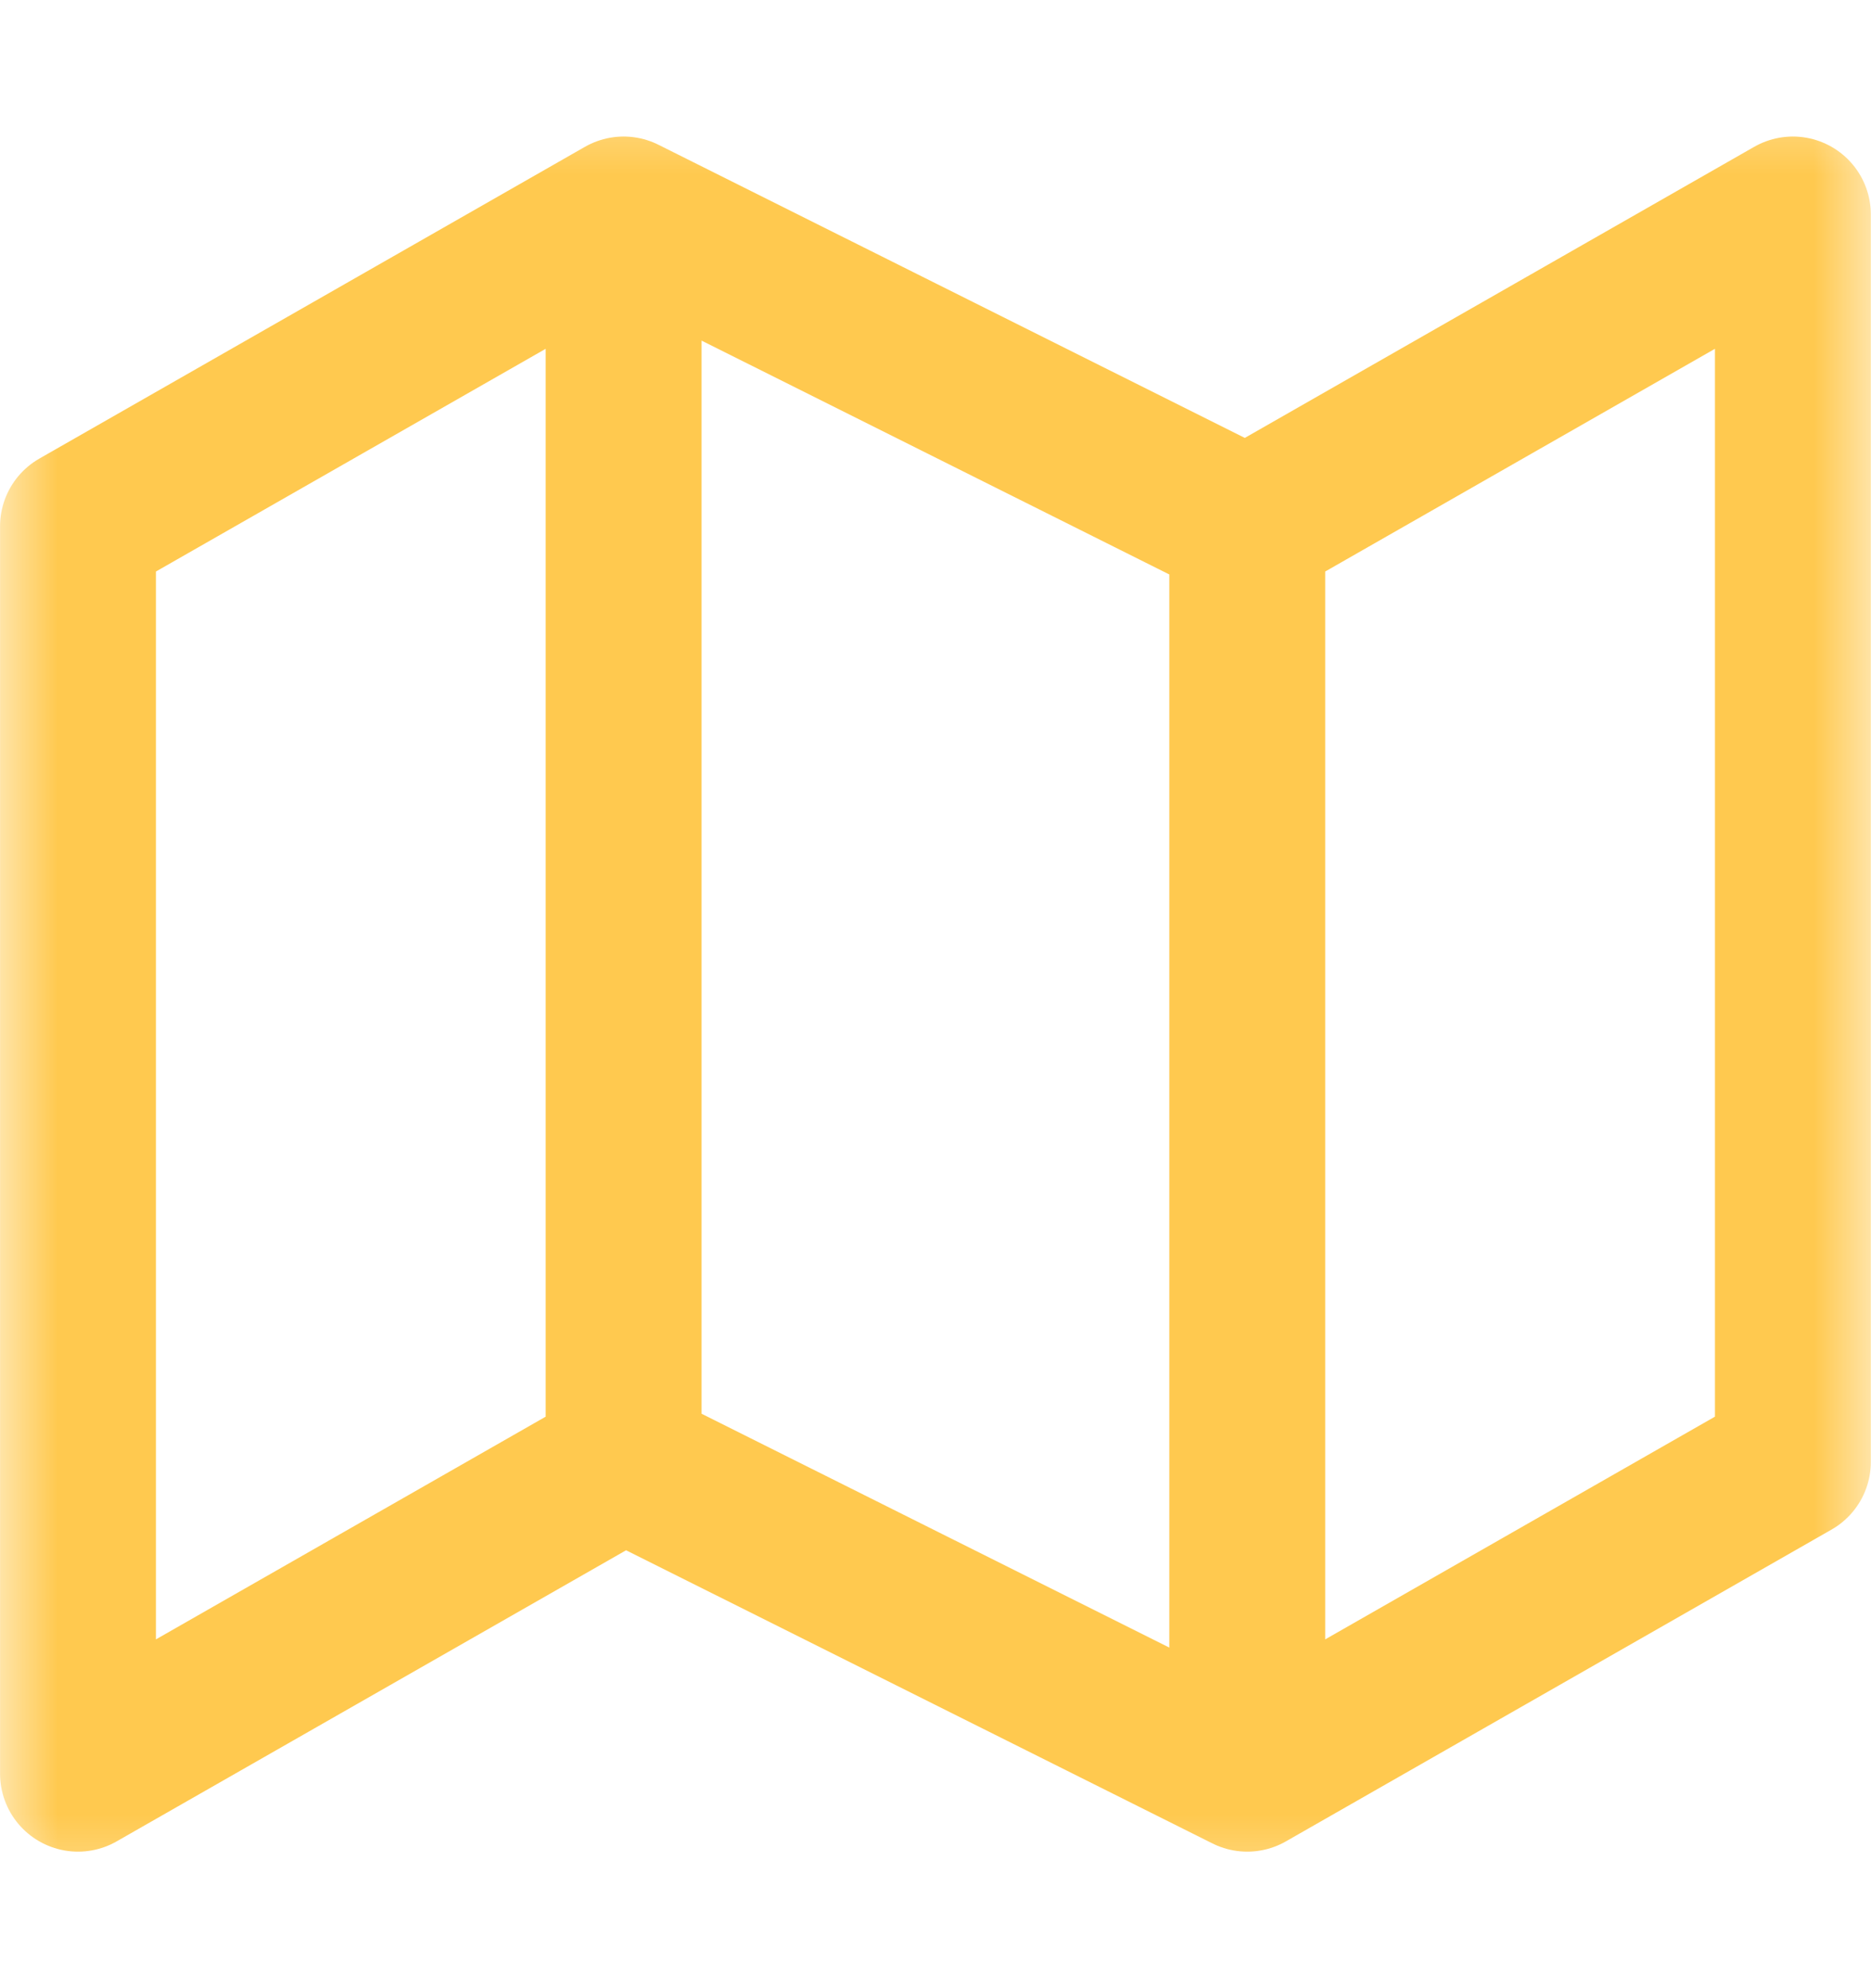 <svg width="16" height="17" viewBox="0 0 16 17" fill="none" xmlns="http://www.w3.org/2000/svg">
<mask id="mask0_520_240" style="mask-type:luminance" maskUnits="userSpaceOnUse" x="0" y="0" width="16" height="17">
<path d="M0 0.5H15.998V16.498H0V0.5Z" fill="white"/>
</mask>
<g mask="url(#mask0_520_240)">
<path d="M5.333 12.5L0.667 15.166V4.5L5.333 1.834M5.333 12.5L10.666 15.166M5.333 12.5V1.834M10.666 15.166L15.332 12.5V1.834L10.666 4.5M10.666 15.166V4.5M10.666 4.5L5.333 1.834" stroke="#FFC94F" stroke-width="1.333" stroke-linecap="round" stroke-linejoin="round"/>
</g>
</svg>
